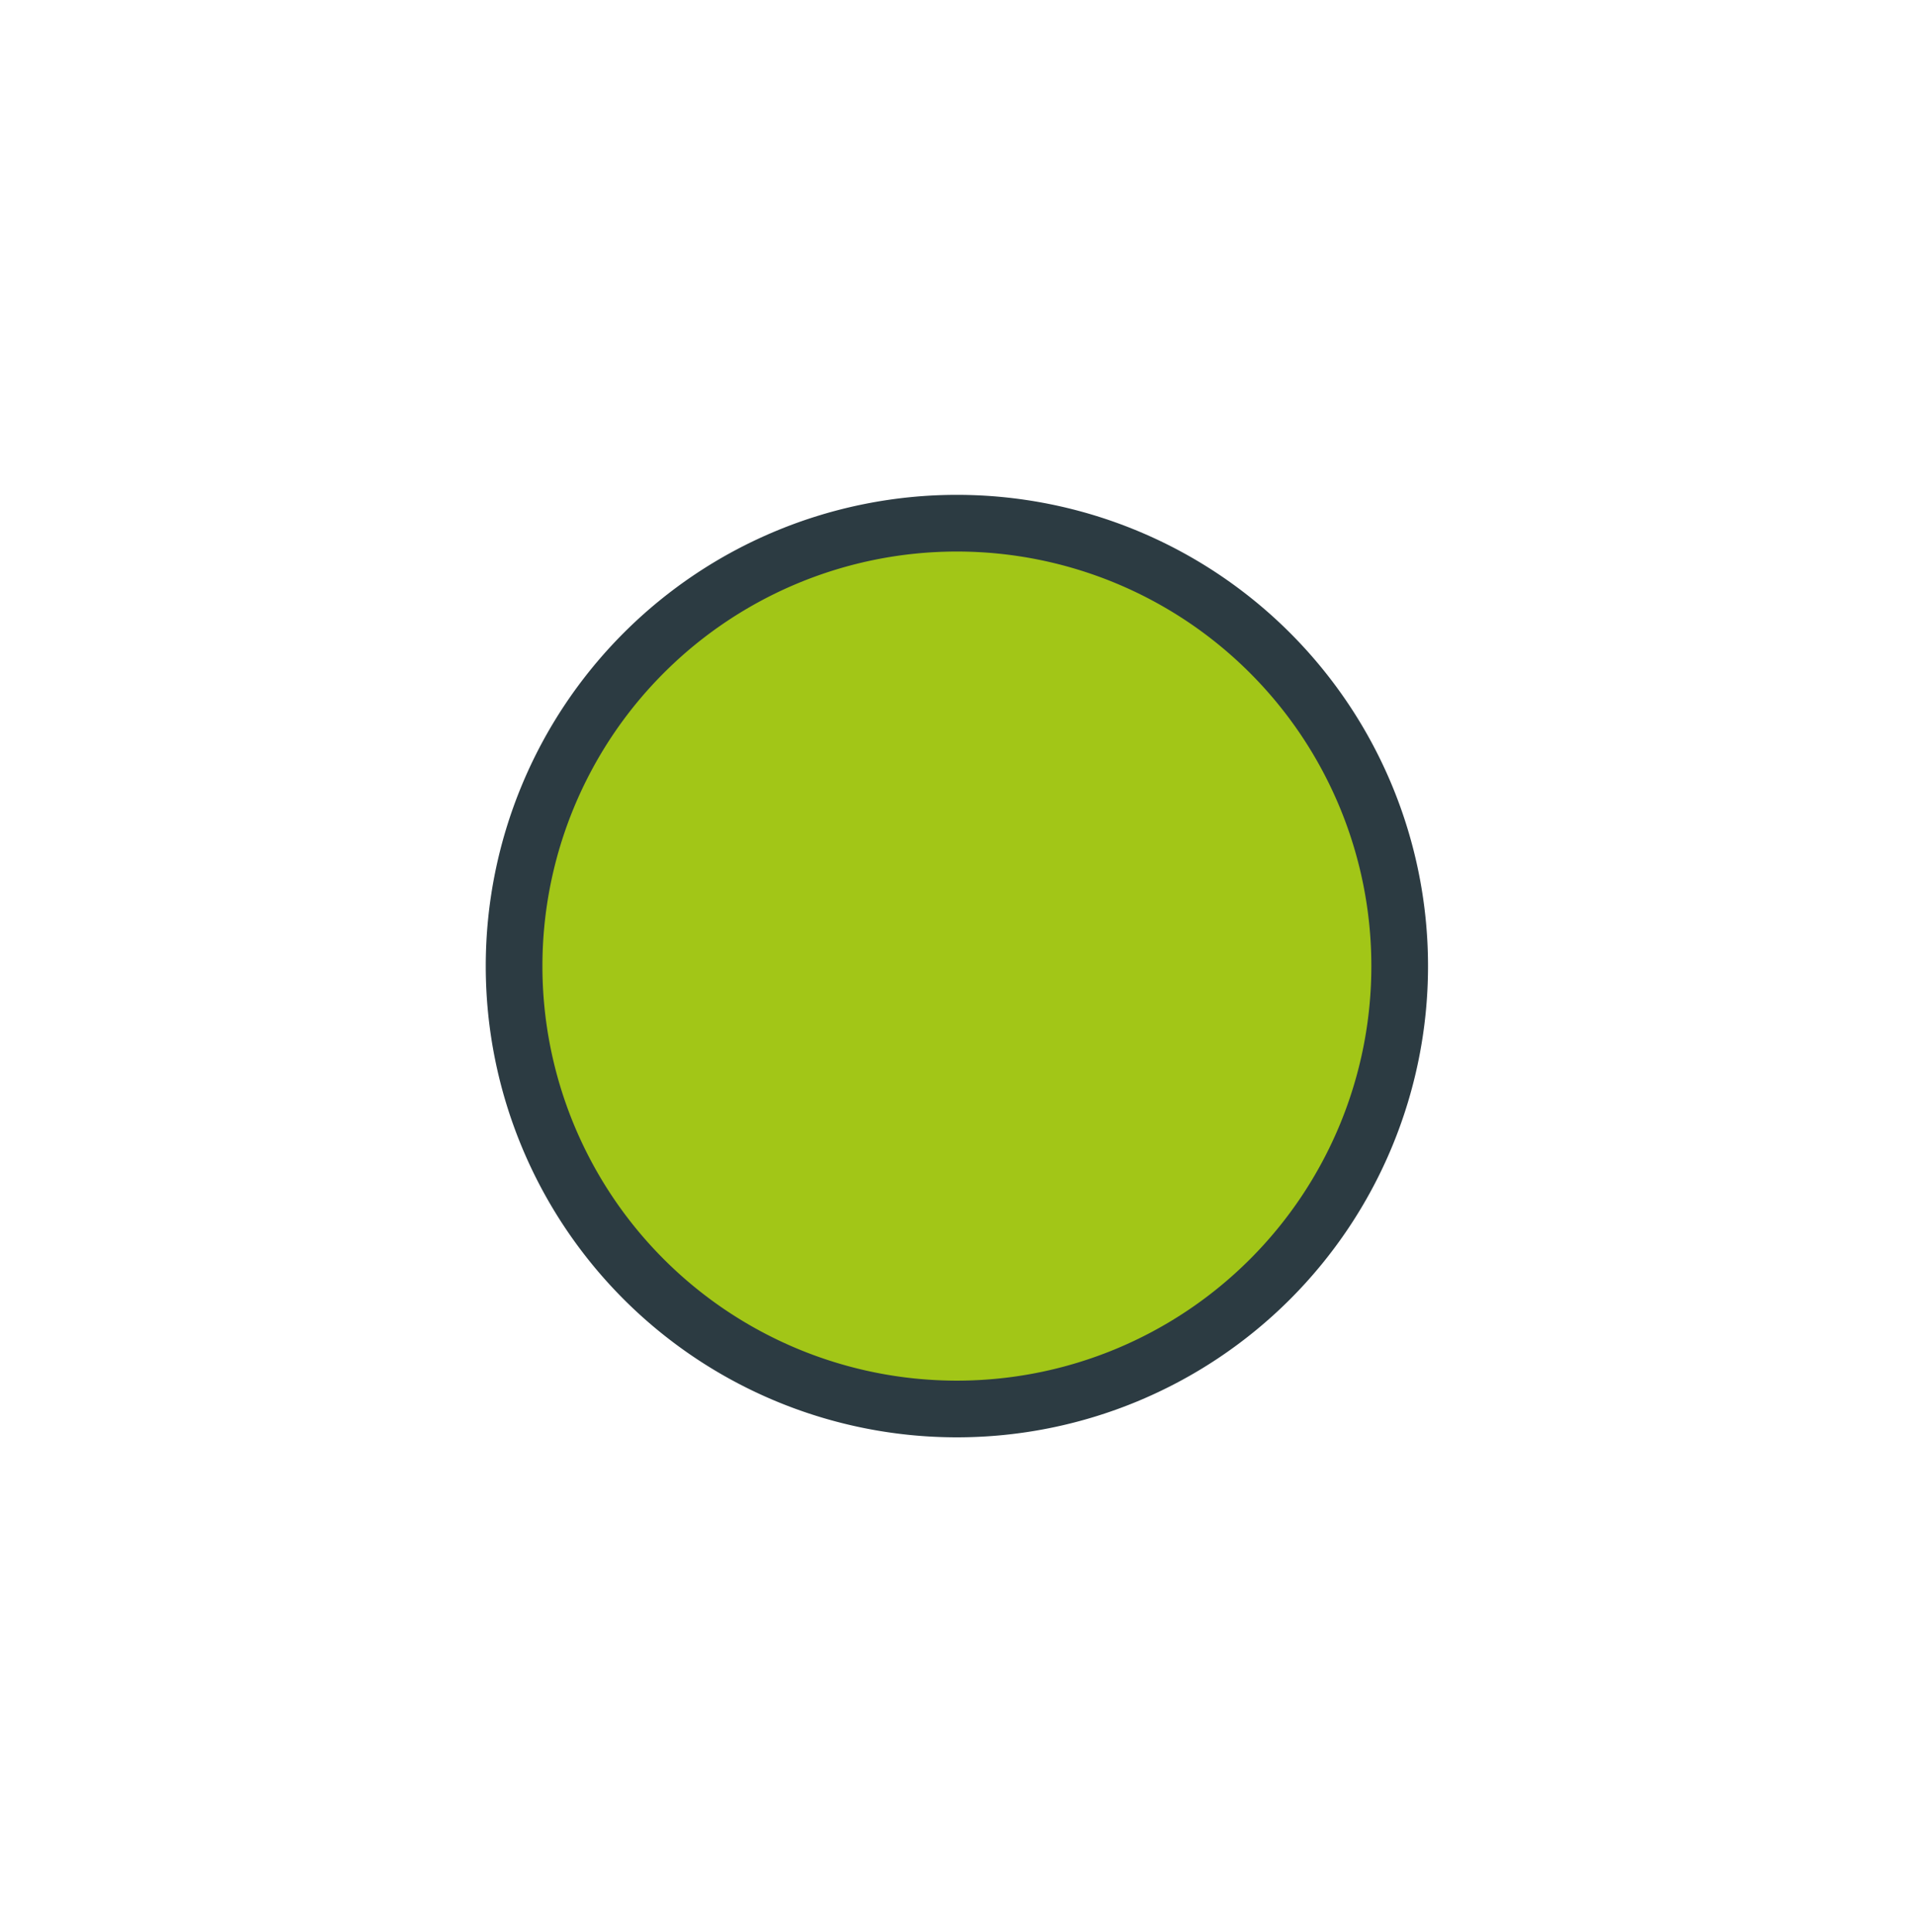 <svg xmlns="http://www.w3.org/2000/svg" viewBox="0 0 33.776 34.089"><title>traffic lights isolated</title><path d="M24.7,17.045a7.814,7.814,0,1,1-7.814-7.814A7.814,7.814,0,0,1,24.7,17.045" fill="#a2c617"/><path d="M24.7,17.045a7.814,7.814,0,1,1-7.814-7.814A7.814,7.814,0,0,1,24.7,17.045Z" fill="none" stroke="#2c3b42" stroke-miterlimit="10"/></svg>
